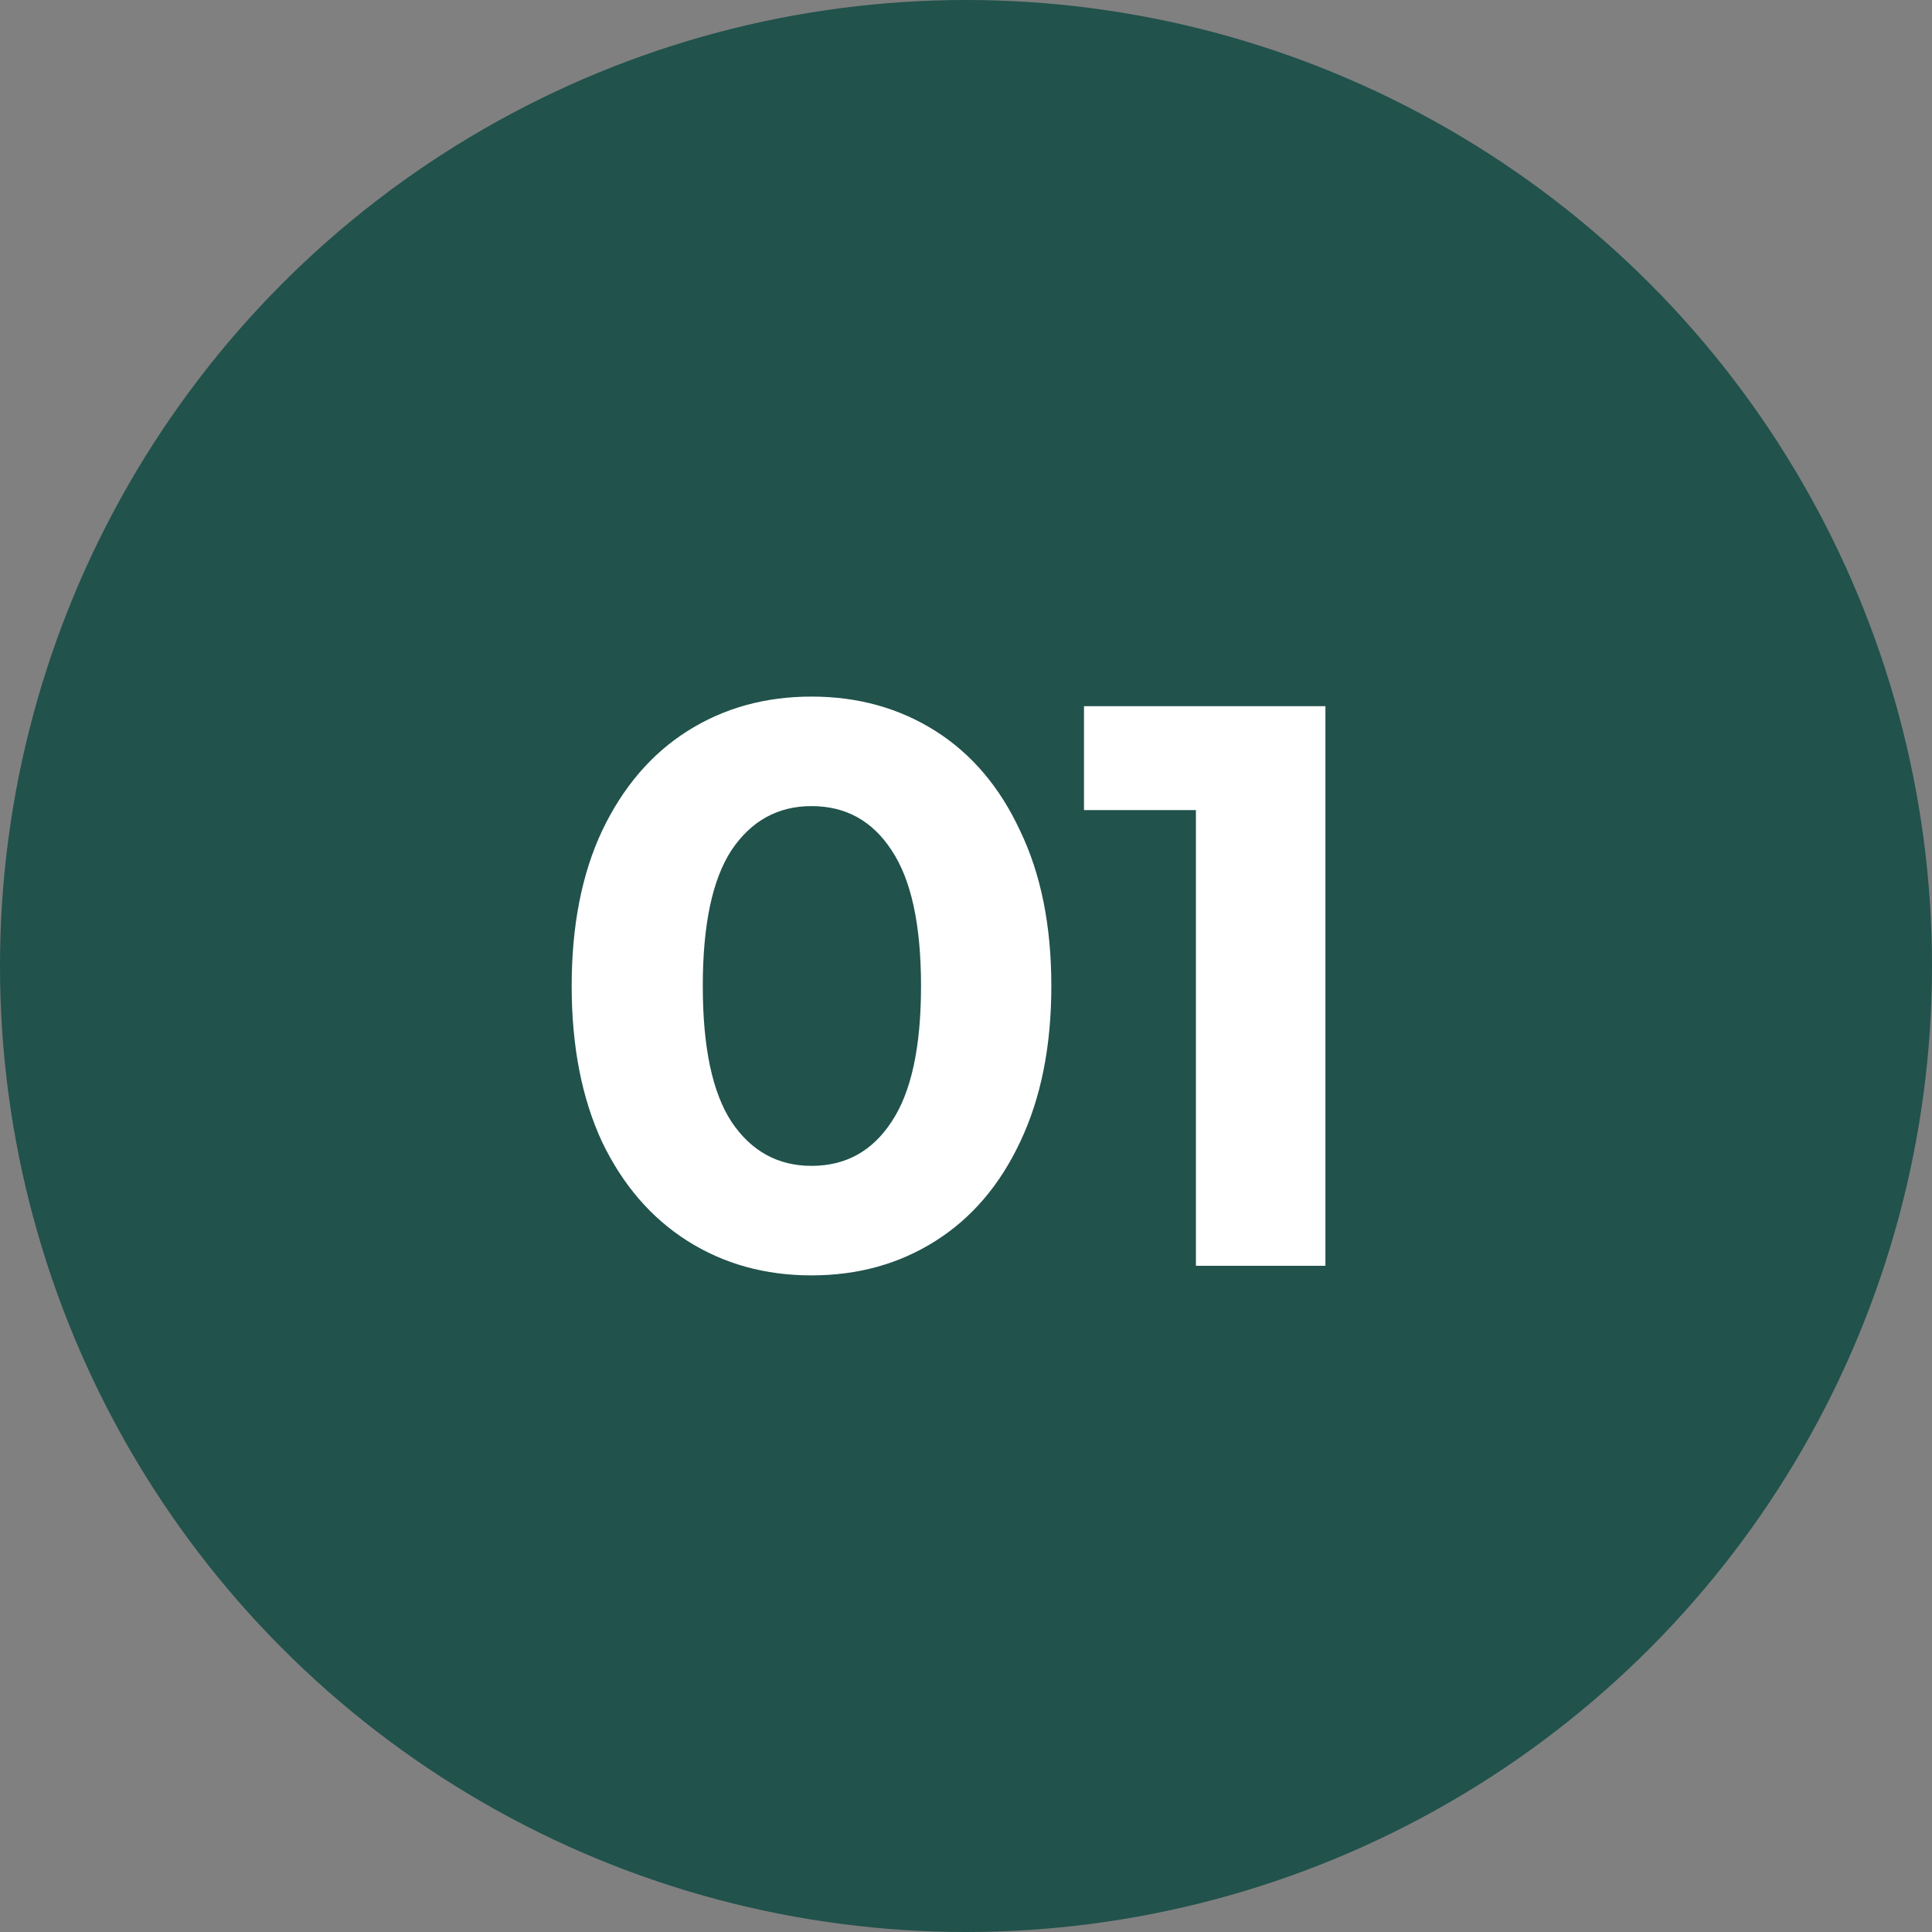 <?xml version="1.0" encoding="UTF-8"?> <svg xmlns="http://www.w3.org/2000/svg" width="29" height="29" viewBox="0 0 29 29" fill="none"><rect x="0" y="0" width="29" height="29" fill="#808080" stroke="none"/><circle cx="14.5" cy="14.5" r="14.5" fill="#21524C"></circle><path d="M12.181 19.144C11.485 19.144 10.865 18.972 10.321 18.628C9.777 18.284 9.349 17.788 9.037 17.14C8.733 16.484 8.581 15.704 8.581 14.8C8.581 13.896 8.733 13.12 9.037 12.472C9.349 11.816 9.777 11.316 10.321 10.972C10.865 10.628 11.485 10.456 12.181 10.456C12.877 10.456 13.497 10.628 14.041 10.972C14.585 11.316 15.009 11.816 15.313 12.472C15.625 13.12 15.781 13.896 15.781 14.8C15.781 15.704 15.625 16.484 15.313 17.14C15.009 17.788 14.585 18.284 14.041 18.628C13.497 18.972 12.877 19.144 12.181 19.144ZM12.181 17.5C12.693 17.5 13.093 17.28 13.381 16.84C13.677 16.4 13.825 15.72 13.825 14.8C13.825 13.88 13.677 13.2 13.381 12.76C13.093 12.32 12.693 12.1 12.181 12.1C11.677 12.1 11.277 12.32 10.981 12.76C10.693 13.2 10.549 13.88 10.549 14.8C10.549 15.72 10.693 16.4 10.981 16.84C11.277 17.28 11.677 17.5 12.181 17.5ZM19.895 10.6V19H17.951V12.16H16.271V10.6H19.895Z" fill="white"></path></svg> 